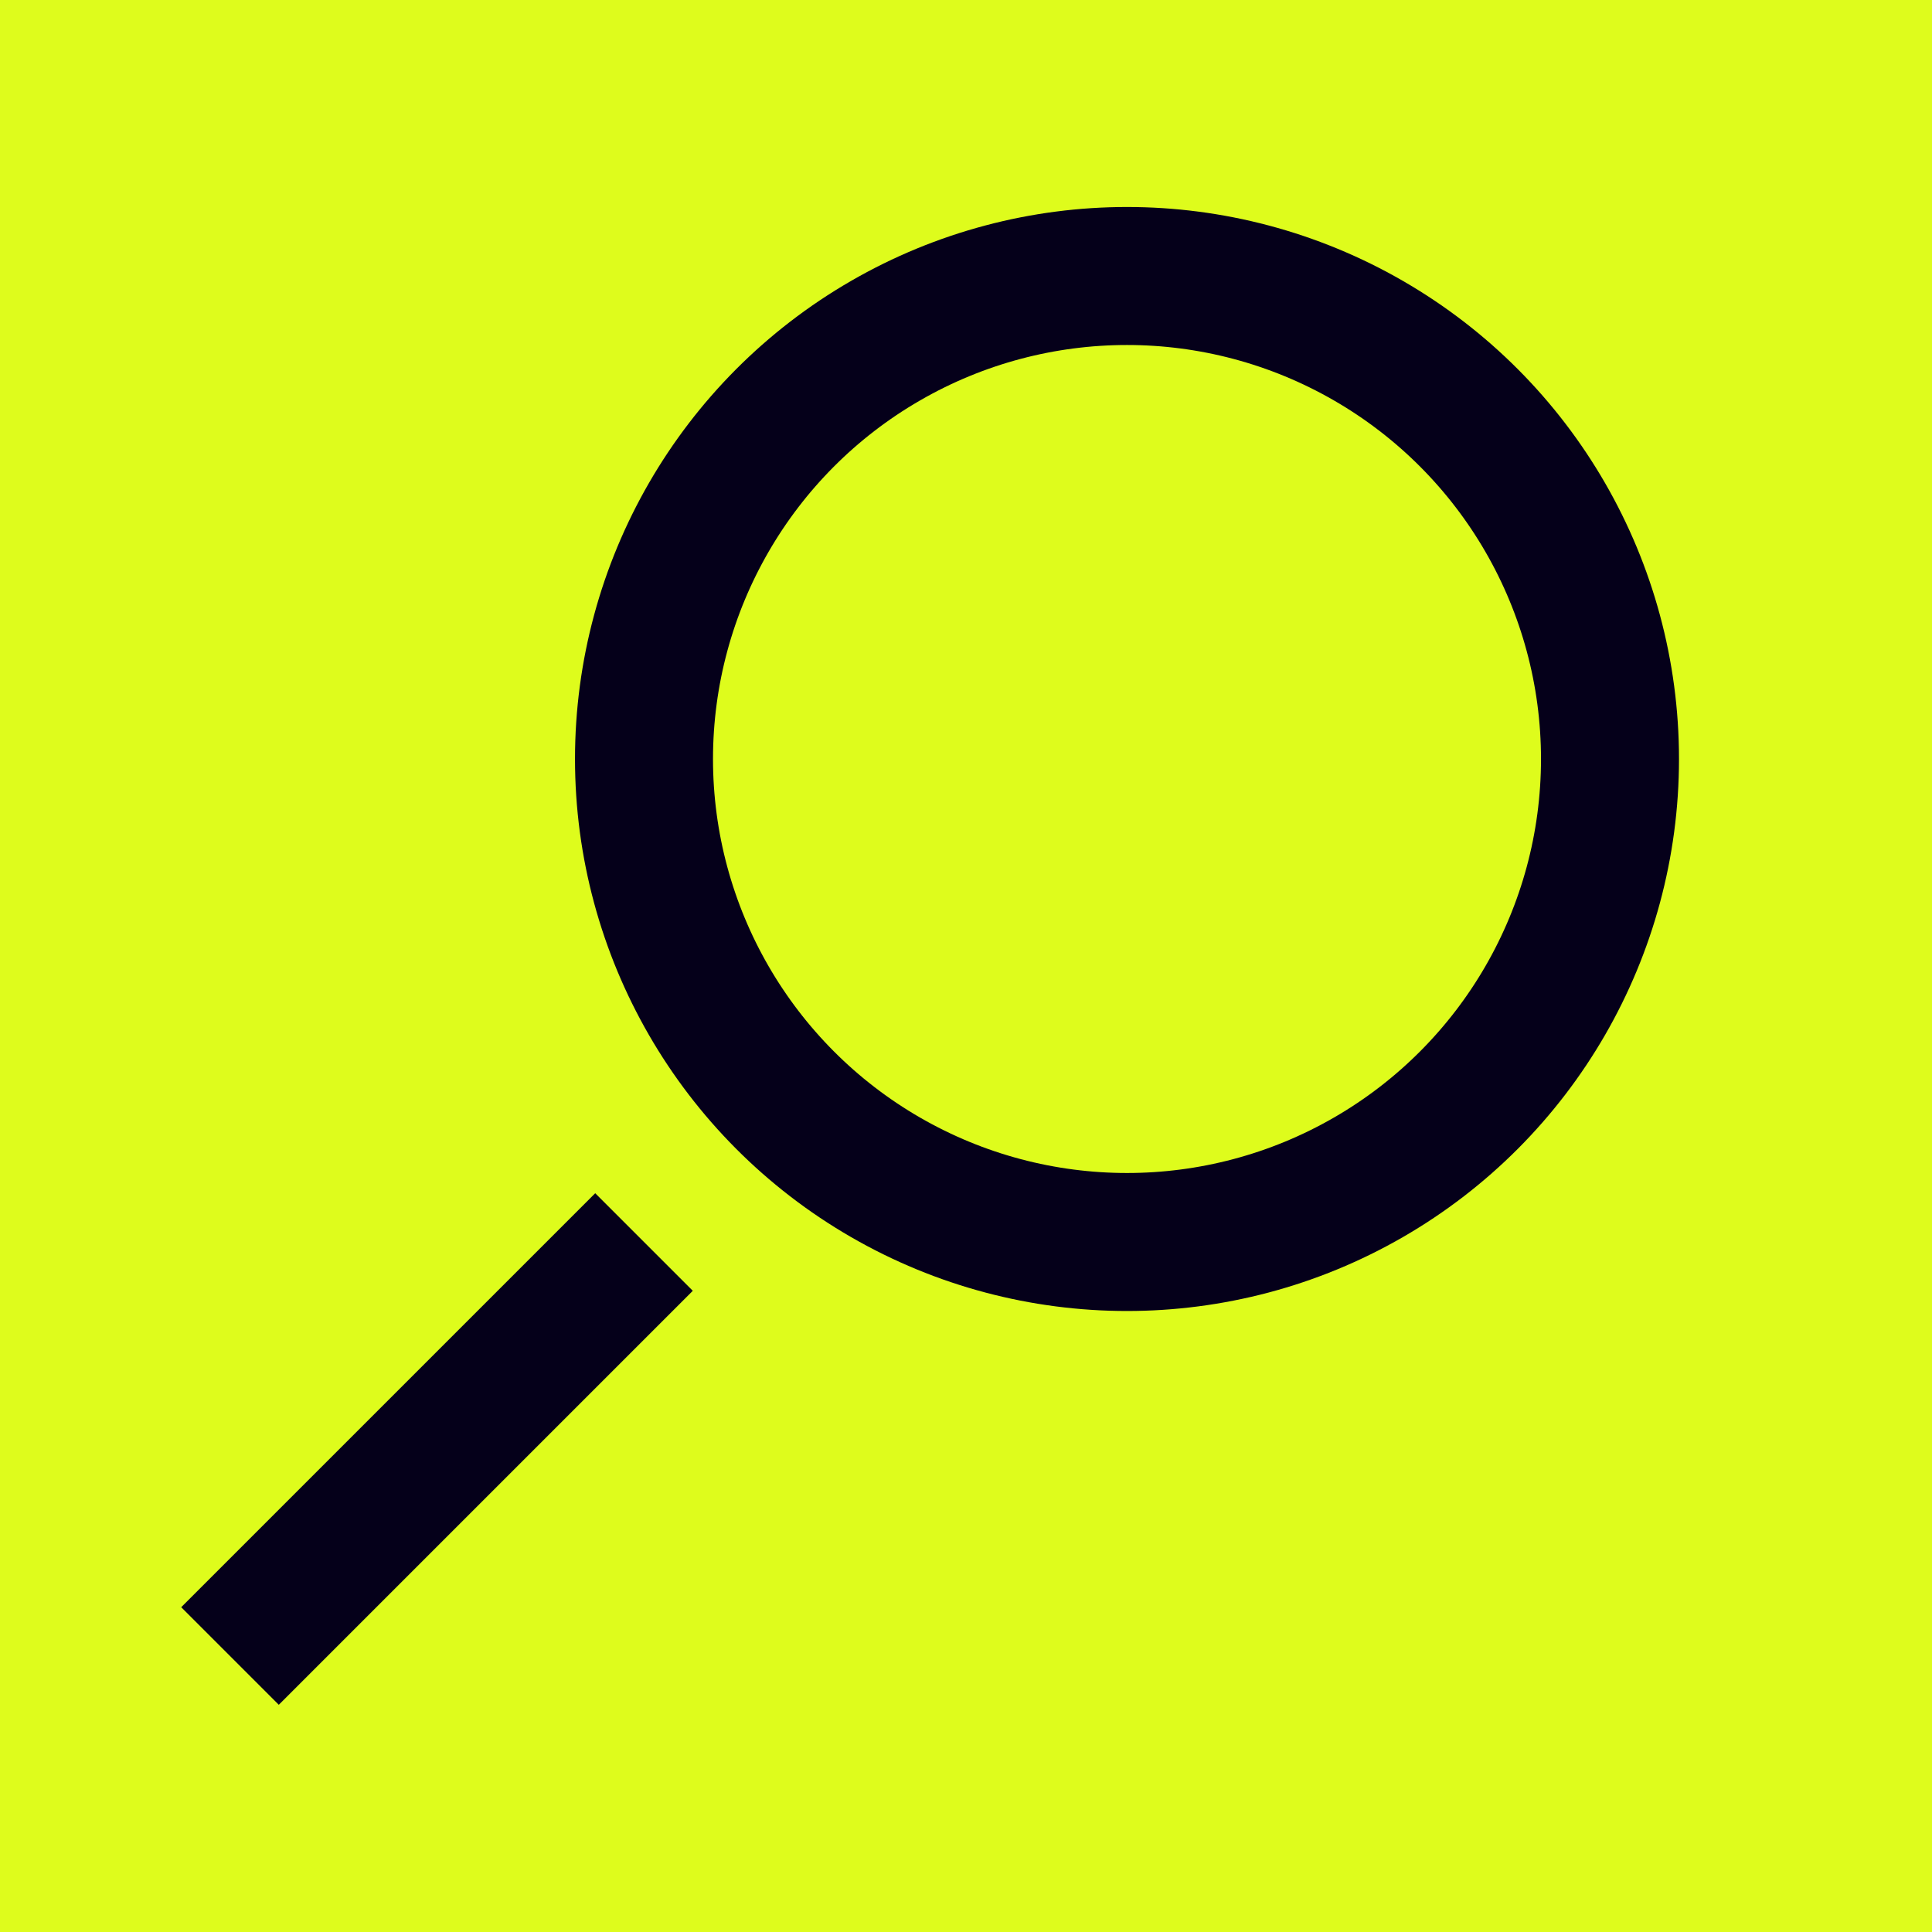 <?xml version="1.0" encoding="UTF-8"?>
<svg width="42px" height="42px" viewBox="0 0 42 42" version="1.1" xmlns="http://www.w3.org/2000/svg" xmlns:xlink="http://www.w3.org/1999/xlink">
    <title>Group 6</title>
    <g id="Teaser" stroke="none" stroke-width="1" fill="none" fill-rule="evenodd">
        <g id="Teaser---Option-2" transform="translate(-1398, 0)">
            <g id="Group-6" transform="translate(1398, 0)">
                <rect id="Rectangle" fill="#DEFC1C" x="0" y="0" width="42" height="42"></rect>
                <g id="UI/Search-White" transform="translate(5, 6)" stroke="#05001A" stroke-width="3">
                    <g id="Icon/Search">
                        <circle id="Oval" cx="19.5" cy="10.5" r="10.5"></circle>
                        <line x1="0" y1="30" x2="9" y2="21" id="Path-2"></line>
                    </g>
                </g>
            </g>
        </g>
    </g>
</svg>